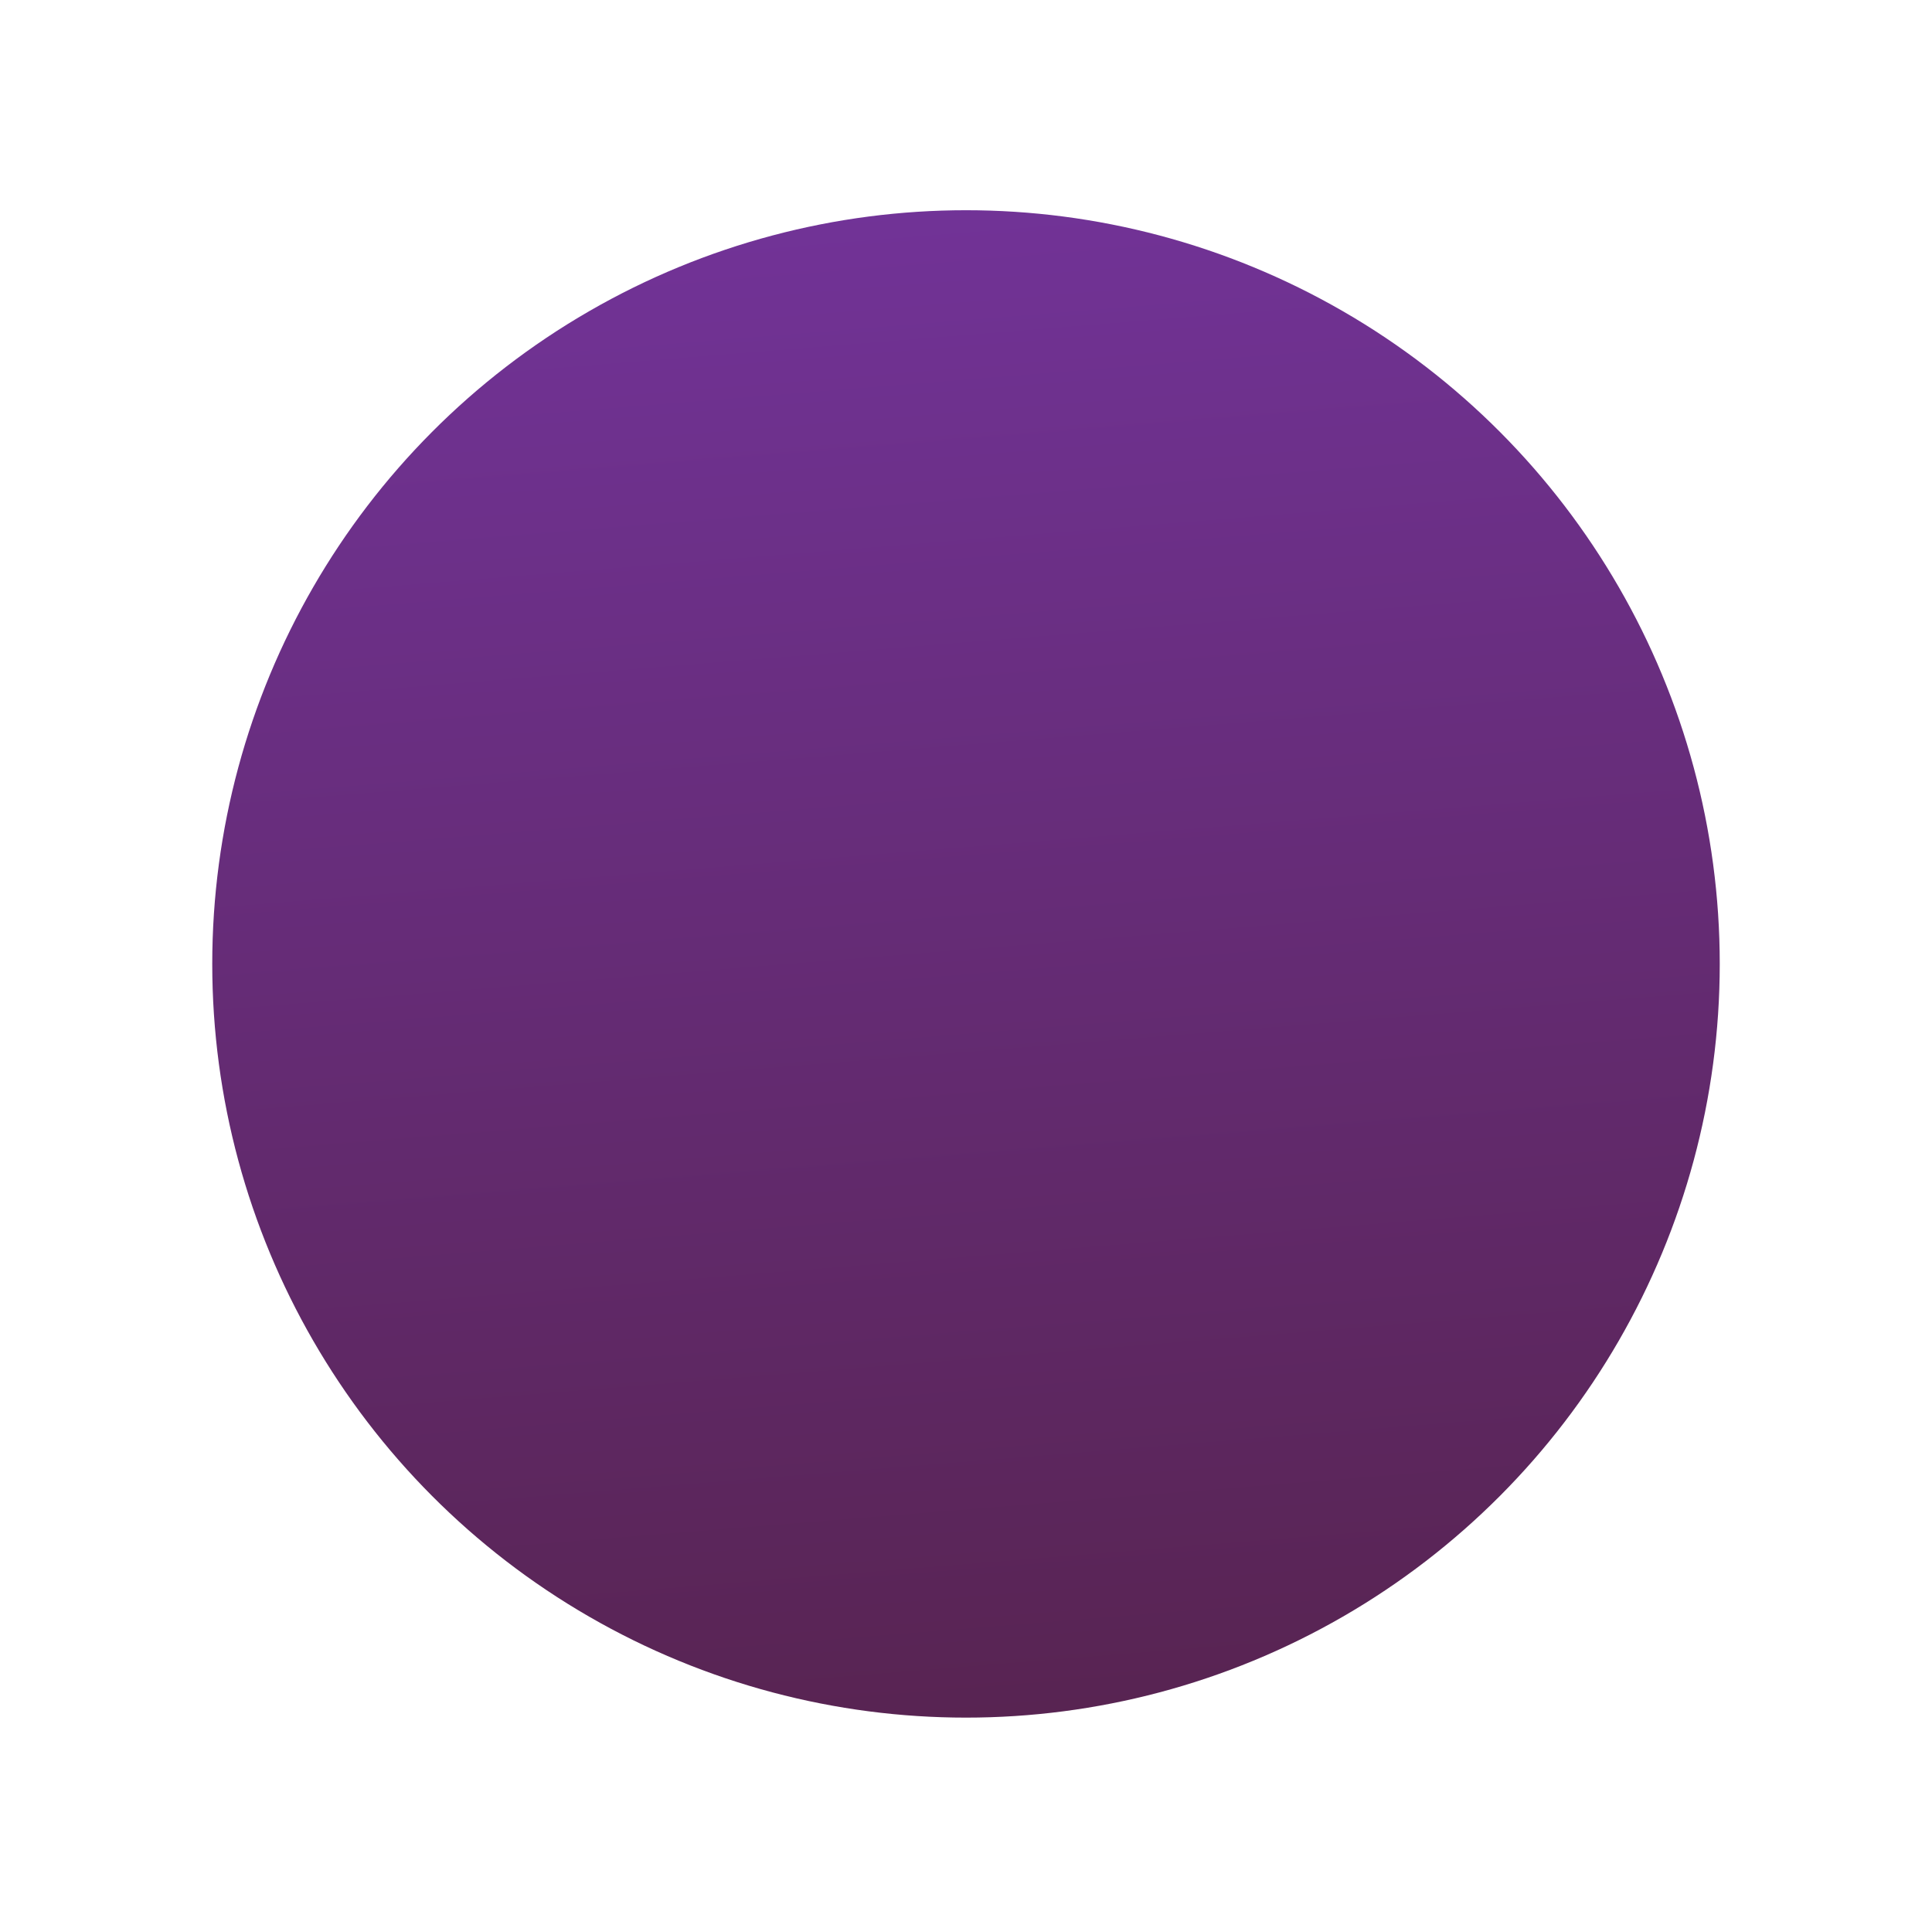 <?xml version="1.0" encoding="UTF-8" standalone="no"?>
<svg
   width="77.034"
   height="76.874"
   viewBox="0 0 77.034 76.874"
   version="1.1"
   id="svg10"
   sodipodi:docname="services-shape-3.svg"
   inkscape:version="1.2.2 (b0a8486541, 2022-12-01)"
   xmlns:inkscape="http://www.inkscape.org/namespaces/inkscape"
   xmlns:sodipodi="http://sodipodi.sourceforge.net/DTD/sodipodi-0.dtd"
   xmlns="http://www.w3.org/2000/svg"
   xmlns:svg="http://www.w3.org/2000/svg">
  <sodipodi:namedview
     id="namedview12"
     pagecolor="#ffffff"
     bordercolor="#000000"
     borderopacity="0.25"
     inkscape:showpageshadow="2"
     inkscape:pageopacity="0.0"
     inkscape:pagecheckerboard="0"
     inkscape:deskcolor="#d1d1d1"
     showgrid="false"
     inkscape:zoom="3.0699586"
     inkscape:cx="-38.274132"
     inkscape:cy="38.437"
     inkscape:window-width="1920"
     inkscape:window-height="1012"
     inkscape:window-x="0"
     inkscape:window-y="0"
     inkscape:window-maximized="1"
     inkscape:current-layer="svg10" />
  <defs
     id="defs7">
    <linearGradient
       id="linear-gradient"
       x1="32.626"
       y1="-4.54"
       x2="38.517"
       y2="68.491"
       gradientUnits="userSpaceOnUse">
      <stop
         offset="0"
         stop-color="#361cc1"
         id="stop2"
         style="stop-color:#7736a6;stop-opacity:1;" />
      <stop
         offset="1"
         stop-color="#2e82ef"
         id="stop4"
         style="stop-color:#582452;stop-opacity:1;" />
    </linearGradient>
    <linearGradient
       id="linear-gradient-6"
       x1="0.5"
       x2="0.5"
       y2="1"
       gradientUnits="objectBoundingBox">
      <stop
         offset="0"
         stop-color="#33c8c1"
         id="stop2-2"
         style="stop-color:#e3b96e;stop-opacity:1;" />
      <stop
         offset="1"
         stop-color="#119bd2"
         id="stop4-9"
         style="stop-color:#df6828;stop-opacity:1;" />
    </linearGradient>
    <linearGradient
       id="linear-gradient-1"
       x1="57.462"
       y1="1881.842"
       x2="65.004"
       y2="1975.342"
       gradientUnits="userSpaceOnUse"
       gradientTransform="scale(1.001,0.999)">
      <stop
         offset="0"
         stop-color="#361cc1"
         id="stop2-27"
         style="stop-color:#7736a6;stop-opacity:1;" />
      <stop
         offset="1"
         stop-color="#2e82ef"
         id="stop4-0"
         style="stop-color:#582452;stop-opacity:1;" />
    </linearGradient>
  </defs>
  <circle
     style="font-variation-settings:normal;opacity:1;vector-effect:none;fill:url(#linear-gradient);fill-opacity:1;stroke-width:1;stroke-linecap:butt;stroke-linejoin:miter;stroke-miterlimit:4;stroke-dasharray:none;stroke-dashoffset:0;stroke-opacity:1;-inkscape-stroke:none;stop-color:#000000;stop-opacity:1"
     id="path919"
     cx="38.517"
     cy="38.437"
     r="30.054" />
</svg>
